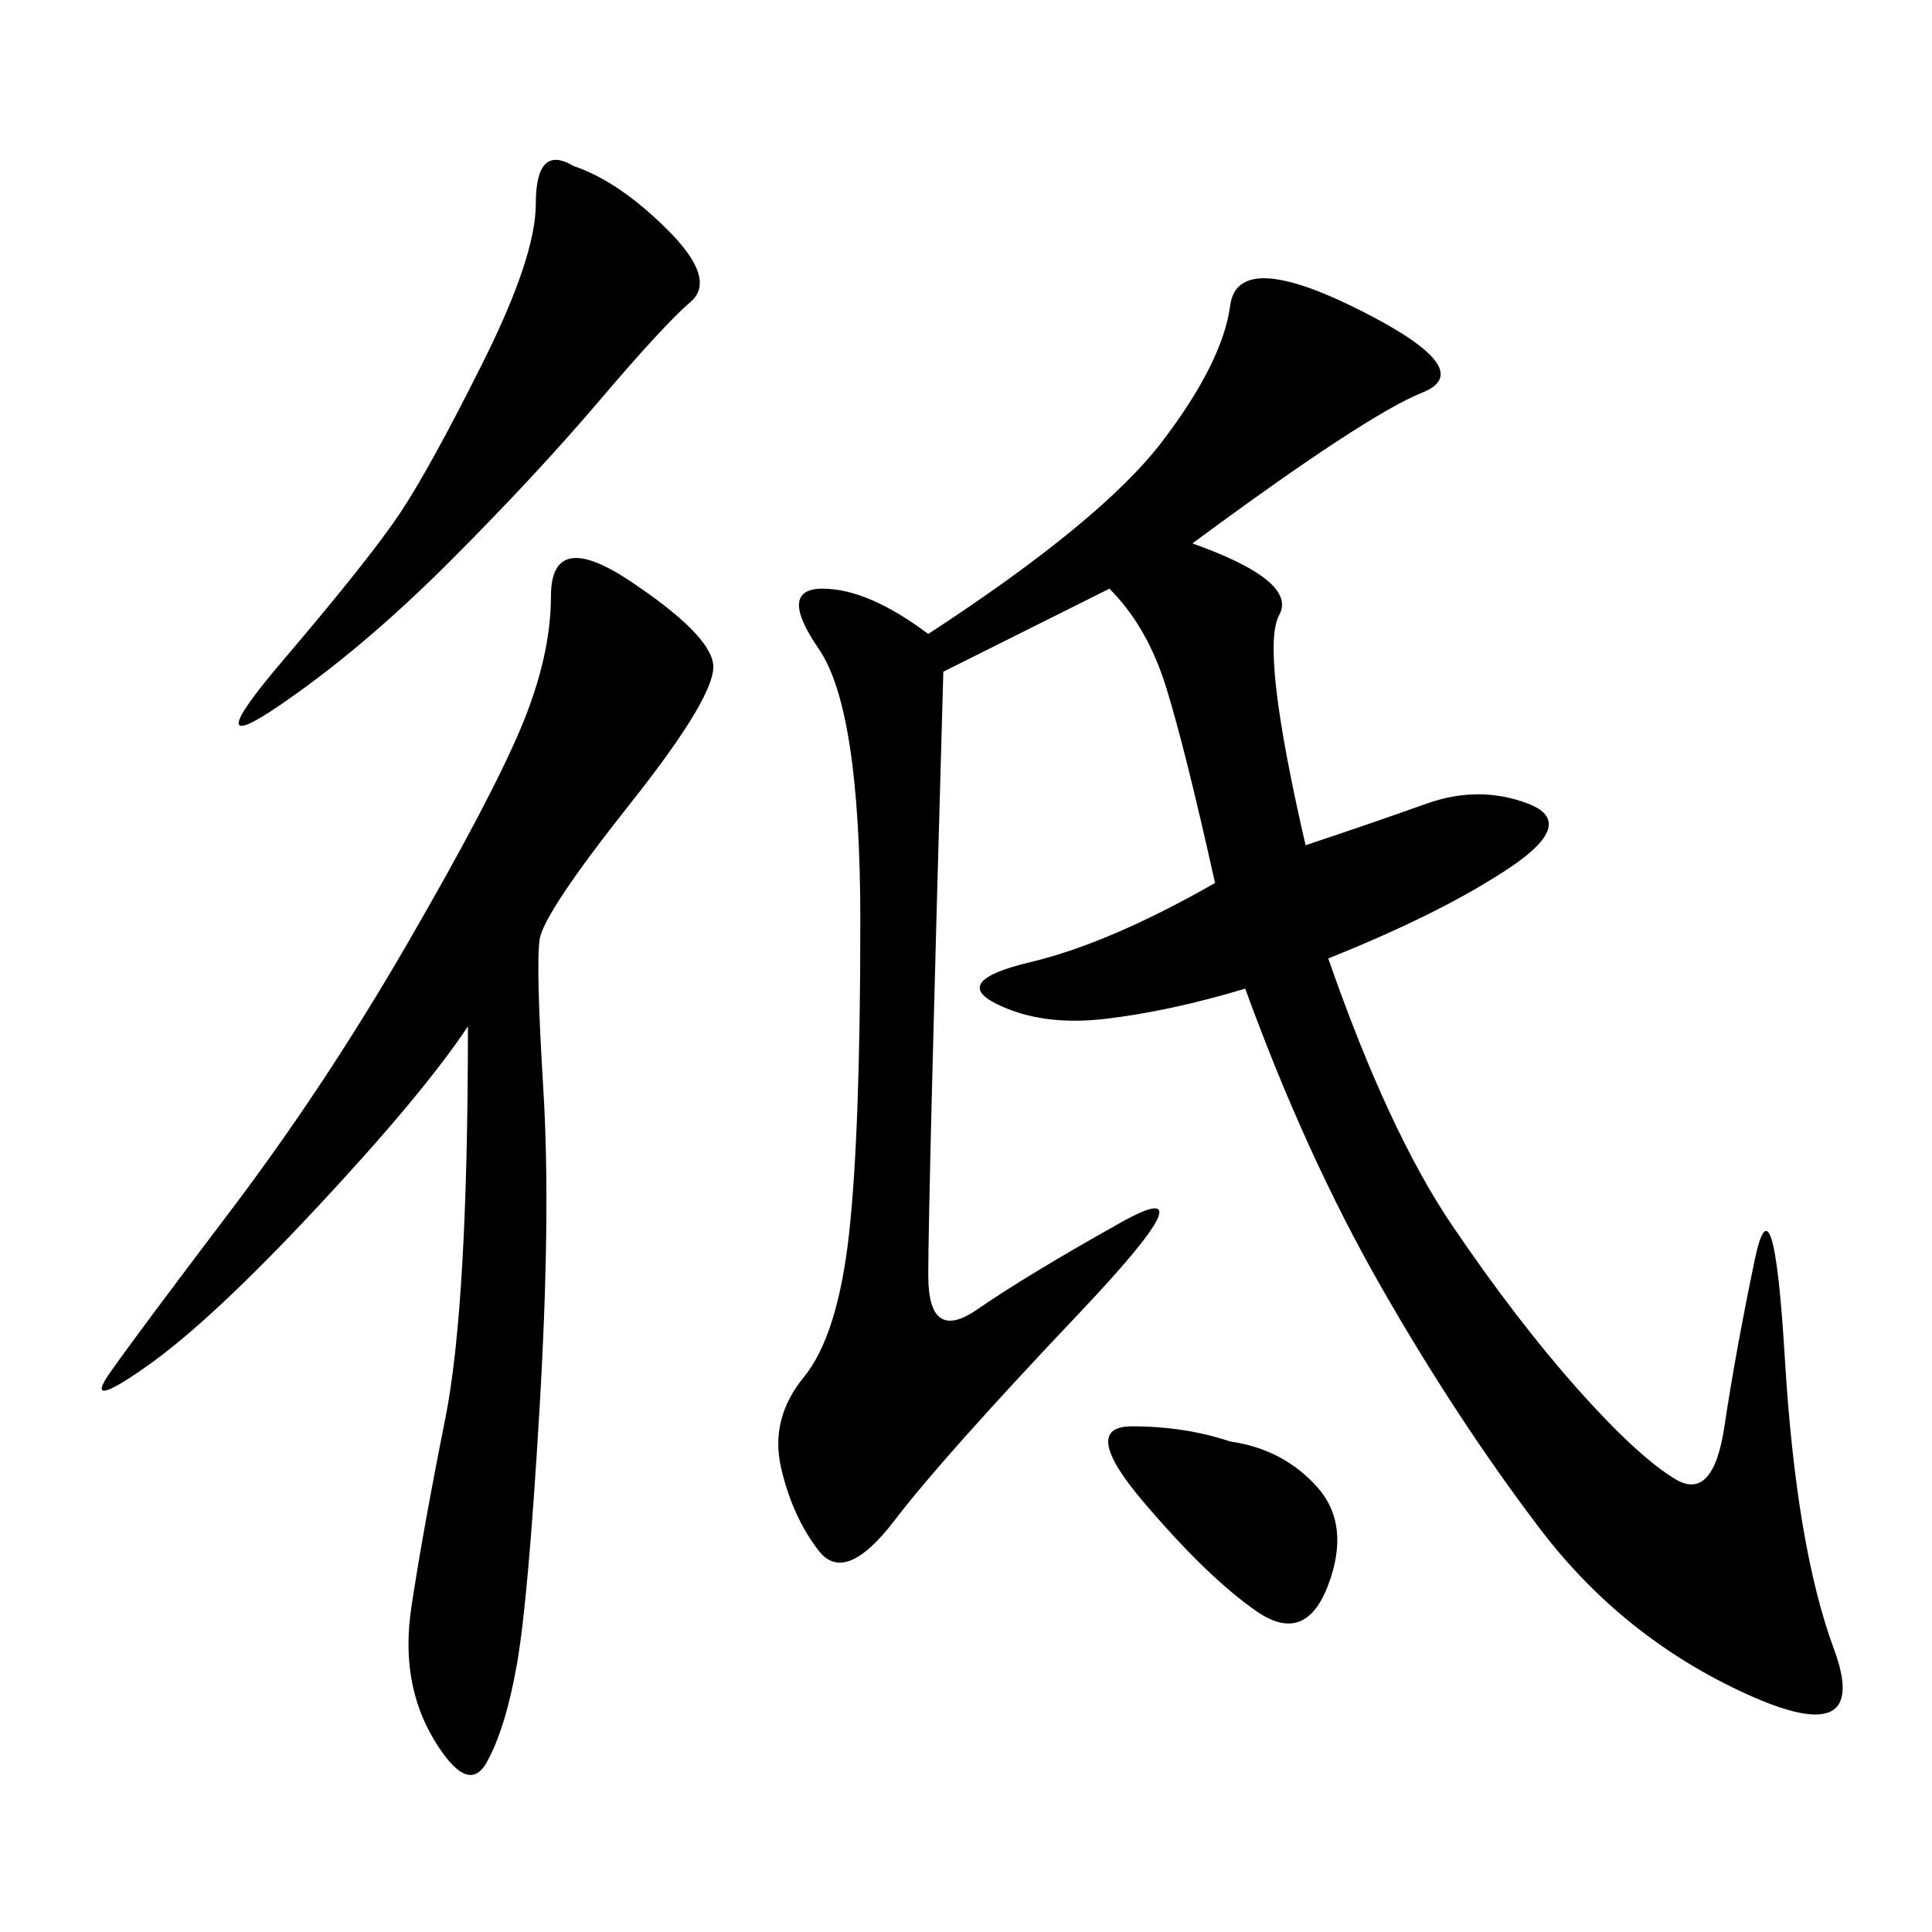 <svg xmlns="http://www.w3.org/2000/svg" xmlns:xlink="http://www.w3.org/1999/xlink" width="300" height="300"><path d="M185.16 84.38Q201.56 90.23 198.63 95.51Q195.70 100.78 202.73 131.25L202.73 131.25Q213.28 127.73 221.48 124.80Q229.69 121.88 237.30 124.80Q244.92 127.73 234.38 134.77Q223.83 141.80 206.25 148.83L206.25 148.83Q215.63 175.78 225.59 190.43Q235.55 205.08 244.92 215.63Q254.30 226.17 260.16 229.69Q266.02 233.20 267.77 221.48Q269.53 209.77 272.46 195.70Q275.39 181.64 277.15 210.94Q278.91 240.23 284.77 256.05Q290.63 271.88 271.29 263.09Q251.95 254.30 239.06 237.30Q226.17 220.31 214.45 199.80Q202.73 179.30 193.36 153.52L193.36 153.52Q181.64 157.03 171.68 158.20Q161.72 159.38 154.69 155.86Q147.66 152.34 159.96 149.41Q172.27 146.48 188.67 137.11L188.67 137.11Q183.98 116.02 181.05 106.64Q178.13 97.27 172.27 91.41L172.27 91.41L146.48 104.30Q144.14 186.33 144.14 198.05L144.14 198.05Q144.14 208.59 151.76 203.32Q159.38 198.05 174.02 189.84Q188.67 181.64 167.58 203.91Q146.48 226.17 138.87 236.13Q131.25 246.09 127.15 240.82Q123.05 235.55 121.29 227.93Q119.53 220.31 124.80 213.87Q130.08 207.42 131.84 191.60Q133.59 175.78 133.59 142.97L133.59 142.97Q133.59 110.16 127.15 100.78Q120.70 91.41 127.73 91.41L127.73 91.41Q134.77 91.41 144.14 98.44L144.14 98.44Q171.09 80.86 180.47 68.55Q189.84 56.25 191.02 47.46Q192.19 38.67 210.94 48.05Q229.69 57.42 220.90 60.94Q212.11 64.45 185.16 84.38L185.16 84.38ZM72.66 159.38Q65.63 169.92 49.22 187.50Q32.81 205.08 22.85 212.11Q12.89 219.14 16.99 213.28Q21.09 207.42 35.74 188.09Q50.39 168.75 63.28 146.48Q76.17 124.22 80.86 113.09Q85.55 101.95 85.55 92.58L85.55 92.58Q85.55 82.03 97.85 90.23Q110.16 98.44 110.74 103.13Q111.33 107.81 97.85 124.80Q84.38 141.80 83.79 145.90Q83.20 150 84.38 169.34Q85.55 188.67 83.79 218.55Q82.03 248.44 80.27 258.40Q78.52 268.36 75.59 273.63Q72.66 278.91 67.38 270.12Q62.11 261.33 63.87 249.61Q65.63 237.89 69.14 220.31Q72.66 202.73 72.66 159.38L72.66 159.38ZM89.06 25.78Q96.09 28.13 103.71 35.74Q111.33 43.36 107.23 46.88Q103.13 50.39 93.16 62.11Q83.20 73.83 69.73 87.30Q56.25 100.78 43.36 109.57Q30.47 118.36 43.95 102.54Q57.42 86.72 62.11 79.69Q66.80 72.66 75 56.25Q83.20 39.84 83.20 31.64L83.20 31.64Q83.20 22.27 89.06 25.78L89.06 25.78ZM191.02 223.83Q199.22 225 204.49 230.86Q209.77 236.72 206.25 246.09Q202.73 255.47 195.12 250.20Q187.50 244.92 177.54 233.20Q167.58 221.48 175.78 221.48L175.78 221.48Q183.98 221.48 191.02 223.83L191.02 223.83Z"/></svg>
